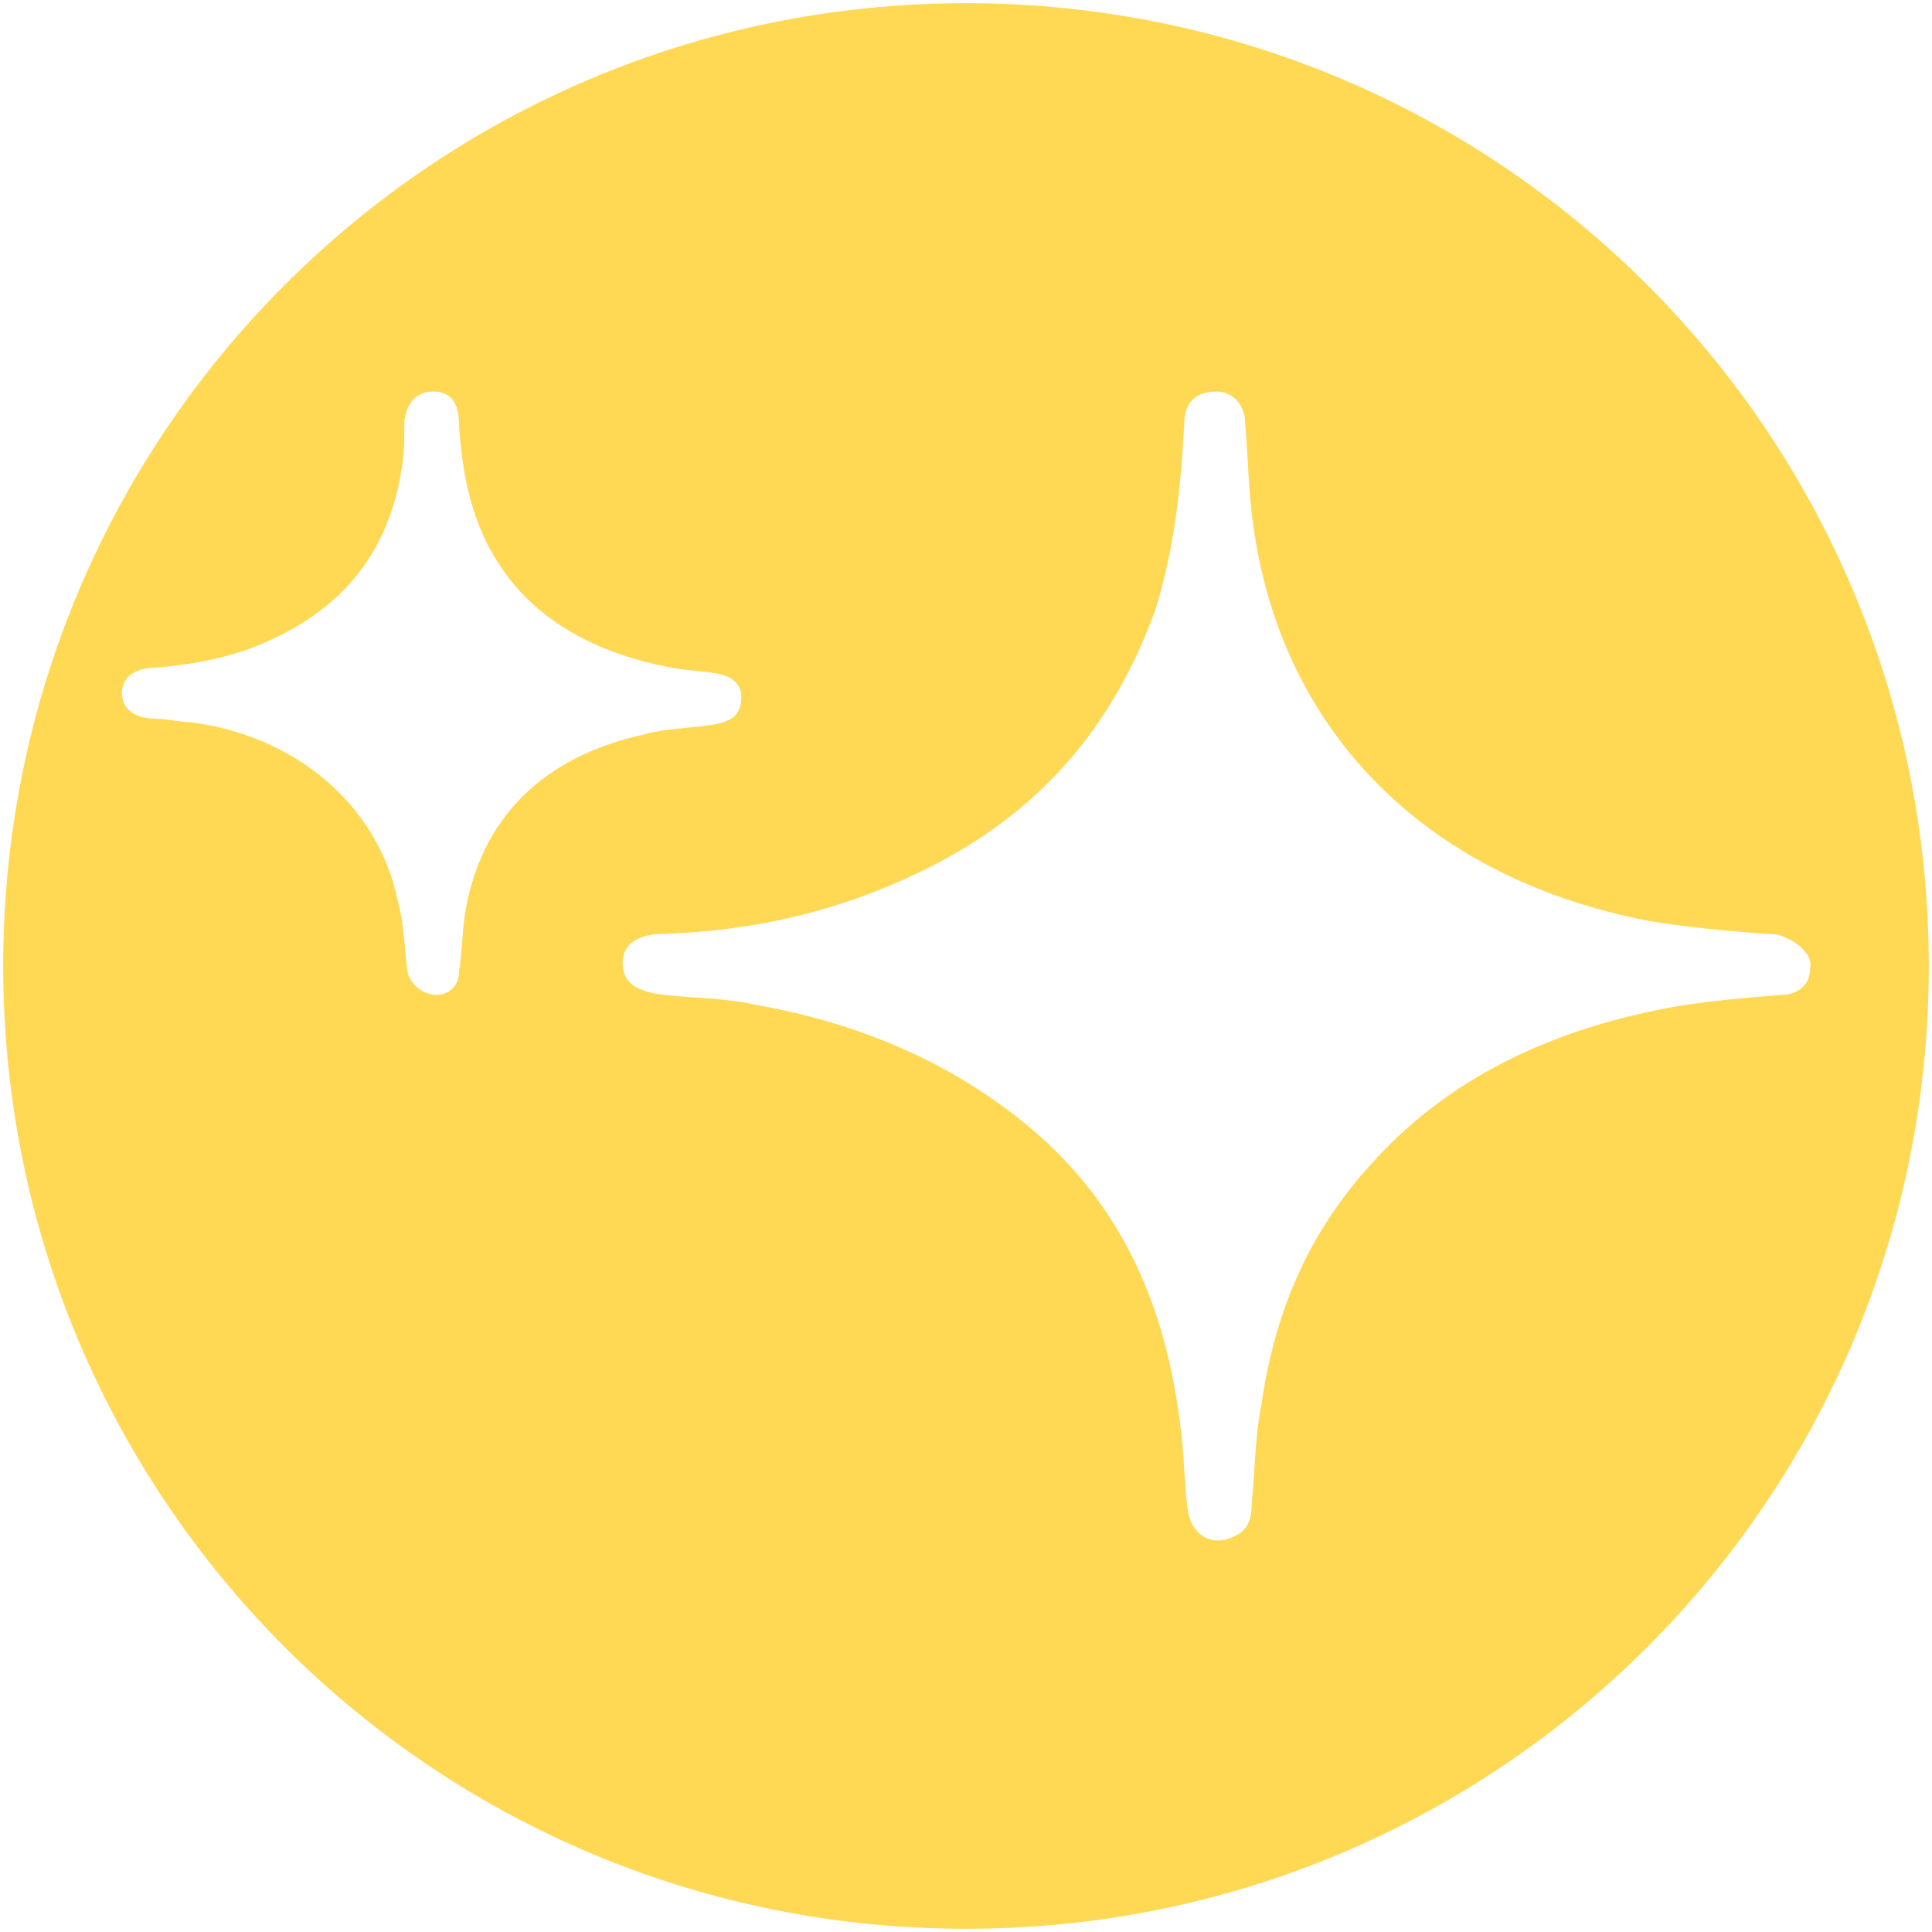 <?xml version="1.0" encoding="utf-8"?>
<!-- Generator: Adobe Illustrator 26.4.1, SVG Export Plug-In . SVG Version: 6.00 Build 0)  -->
<svg version="1.1" id="Livello_1" xmlns="http://www.w3.org/2000/svg" xmlns:xlink="http://www.w3.org/1999/xlink" x="0px" y="0px"
	 viewBox="0 0 60.2 60.2" style="enable-background:new 0 0 60.2 60.2;" xml:space="preserve">
<style type="text/css">
	.st0{fill:#FFD854;}
</style>
<path class="st0" d="M30.1,0.1c-16.6,0-30,13.4-30,30c0,16.6,13.4,30,30,30c16.6,0,30-13.4,30-30C60.1,13.5,46.7,0.1,30.1,0.1z
	 M14.5,28.4c-0.1,0.6-0.1,1.3-0.2,1.9c0,0.4-0.3,0.7-0.7,0.7c-0.4,0-0.8-0.3-0.9-0.7c-0.1-0.7-0.1-1.5-0.3-2.2
	c-0.6-3-3.2-5.2-6.5-5.6c-0.3,0-0.7-0.1-1-0.1c-0.7,0-1.1-0.3-1.1-0.8c0-0.5,0.4-0.8,1.1-0.8C6,20.7,7.2,20.5,8.3,20
	c2.5-1.1,3.8-2.9,4.2-5.3c0.1-0.5,0.1-1.1,0.1-1.6c0.1-0.6,0.4-0.9,0.9-0.9c0.5,0,0.8,0.3,0.8,1c0.1,1.6,0.4,3.2,1.4,4.6
	c1.2,1.7,3.1,2.6,5.2,3c0.5,0.1,1,0.1,1.5,0.2c0.5,0.1,0.7,0.4,0.7,0.7c0,0.6-0.3,0.8-1,0.9c-0.7,0.1-1.4,0.1-2.1,0.3
	C16.9,23.6,15,25.5,14.5,28.4z M55.5,31c-1.2,0.1-2.4,0.2-3.5,0.4c-3.7,0.7-6.9,2.2-9.3,4.9c-2,2.2-3,4.7-3.4,7.5
	c-0.2,1-0.2,2.1-0.3,3.1c0,0.4-0.1,0.8-0.6,1c-0.7,0.3-1.3-0.1-1.4-0.9c-0.1-0.8-0.1-1.6-0.2-2.4c-0.4-3.5-1.6-6.7-4.4-9.2
	c-2.5-2.2-5.5-3.5-8.9-4.1c-0.9-0.2-1.9-0.2-2.8-0.3c-0.9-0.1-1.3-0.4-1.3-1c0-0.6,0.5-0.9,1.3-0.9c2.8-0.1,5.4-0.7,7.9-1.9
	c3.8-1.8,6.1-4.6,7.4-8.2c0.6-1.9,0.8-3.9,0.9-5.8c0-0.7,0.4-1,1-1c0.5,0,0.9,0.4,0.9,1c0.1,1.2,0.1,2.3,0.3,3.5
	c1,6.3,5.5,10.7,12.3,12c1.2,0.2,2.4,0.3,3.6,0.4c0.2,0,0.4,0,0.6,0.1c0.5,0.2,0.9,0.6,0.8,1C56.4,30.7,56,31,55.5,31z"/>
</svg>
